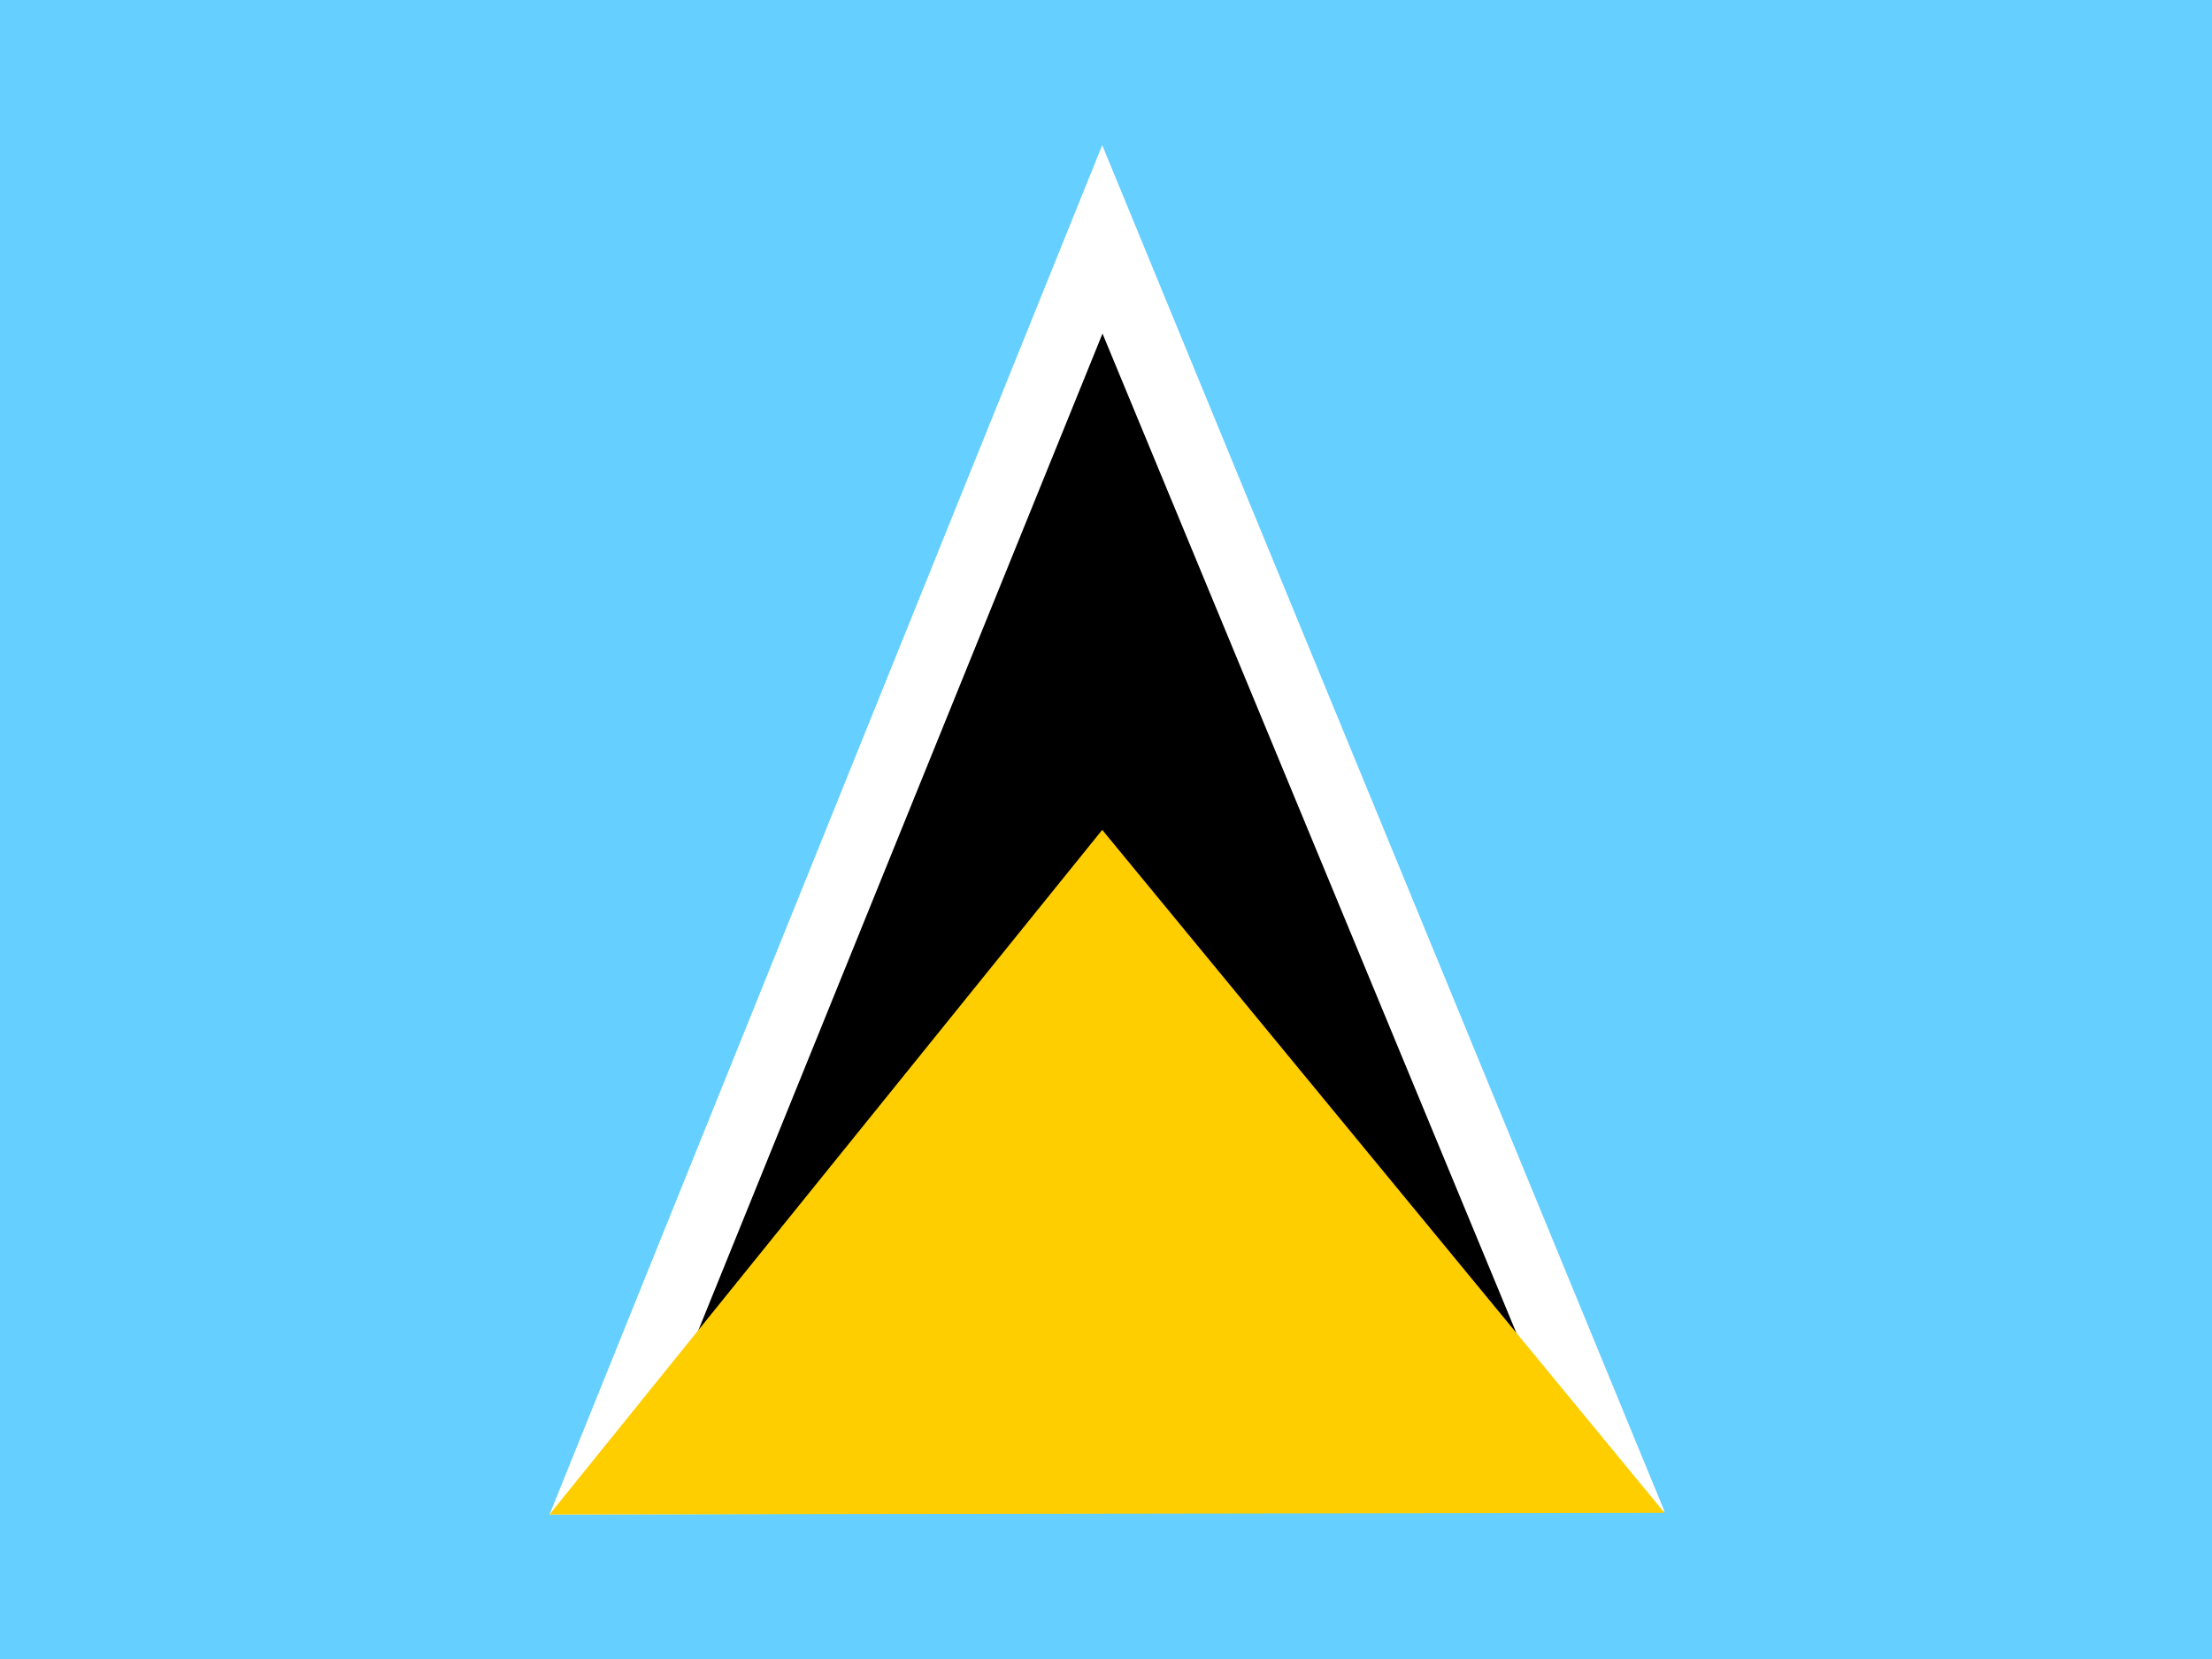 <svg width="24" height="18" viewBox="0 0 24 18" fill="none" xmlns="http://www.w3.org/2000/svg">
<path fill-rule="evenodd" clip-rule="evenodd" d="M0 0H24V18H0V0Z" fill="#65CFFF"/>
<path fill-rule="evenodd" clip-rule="evenodd" d="M11.959 1.575L18.06 16.399L5.962 16.433L11.959 1.575Z" fill="white"/>
<path fill-rule="evenodd" clip-rule="evenodd" d="M11.962 3.619L17.242 16.369L6.78 16.399L11.962 3.619Z" fill="black"/>
<path fill-rule="evenodd" clip-rule="evenodd" d="M11.959 9.004L18.06 16.414L5.962 16.432L11.959 9.004Z" fill="#FFCE00"/>
</svg>
